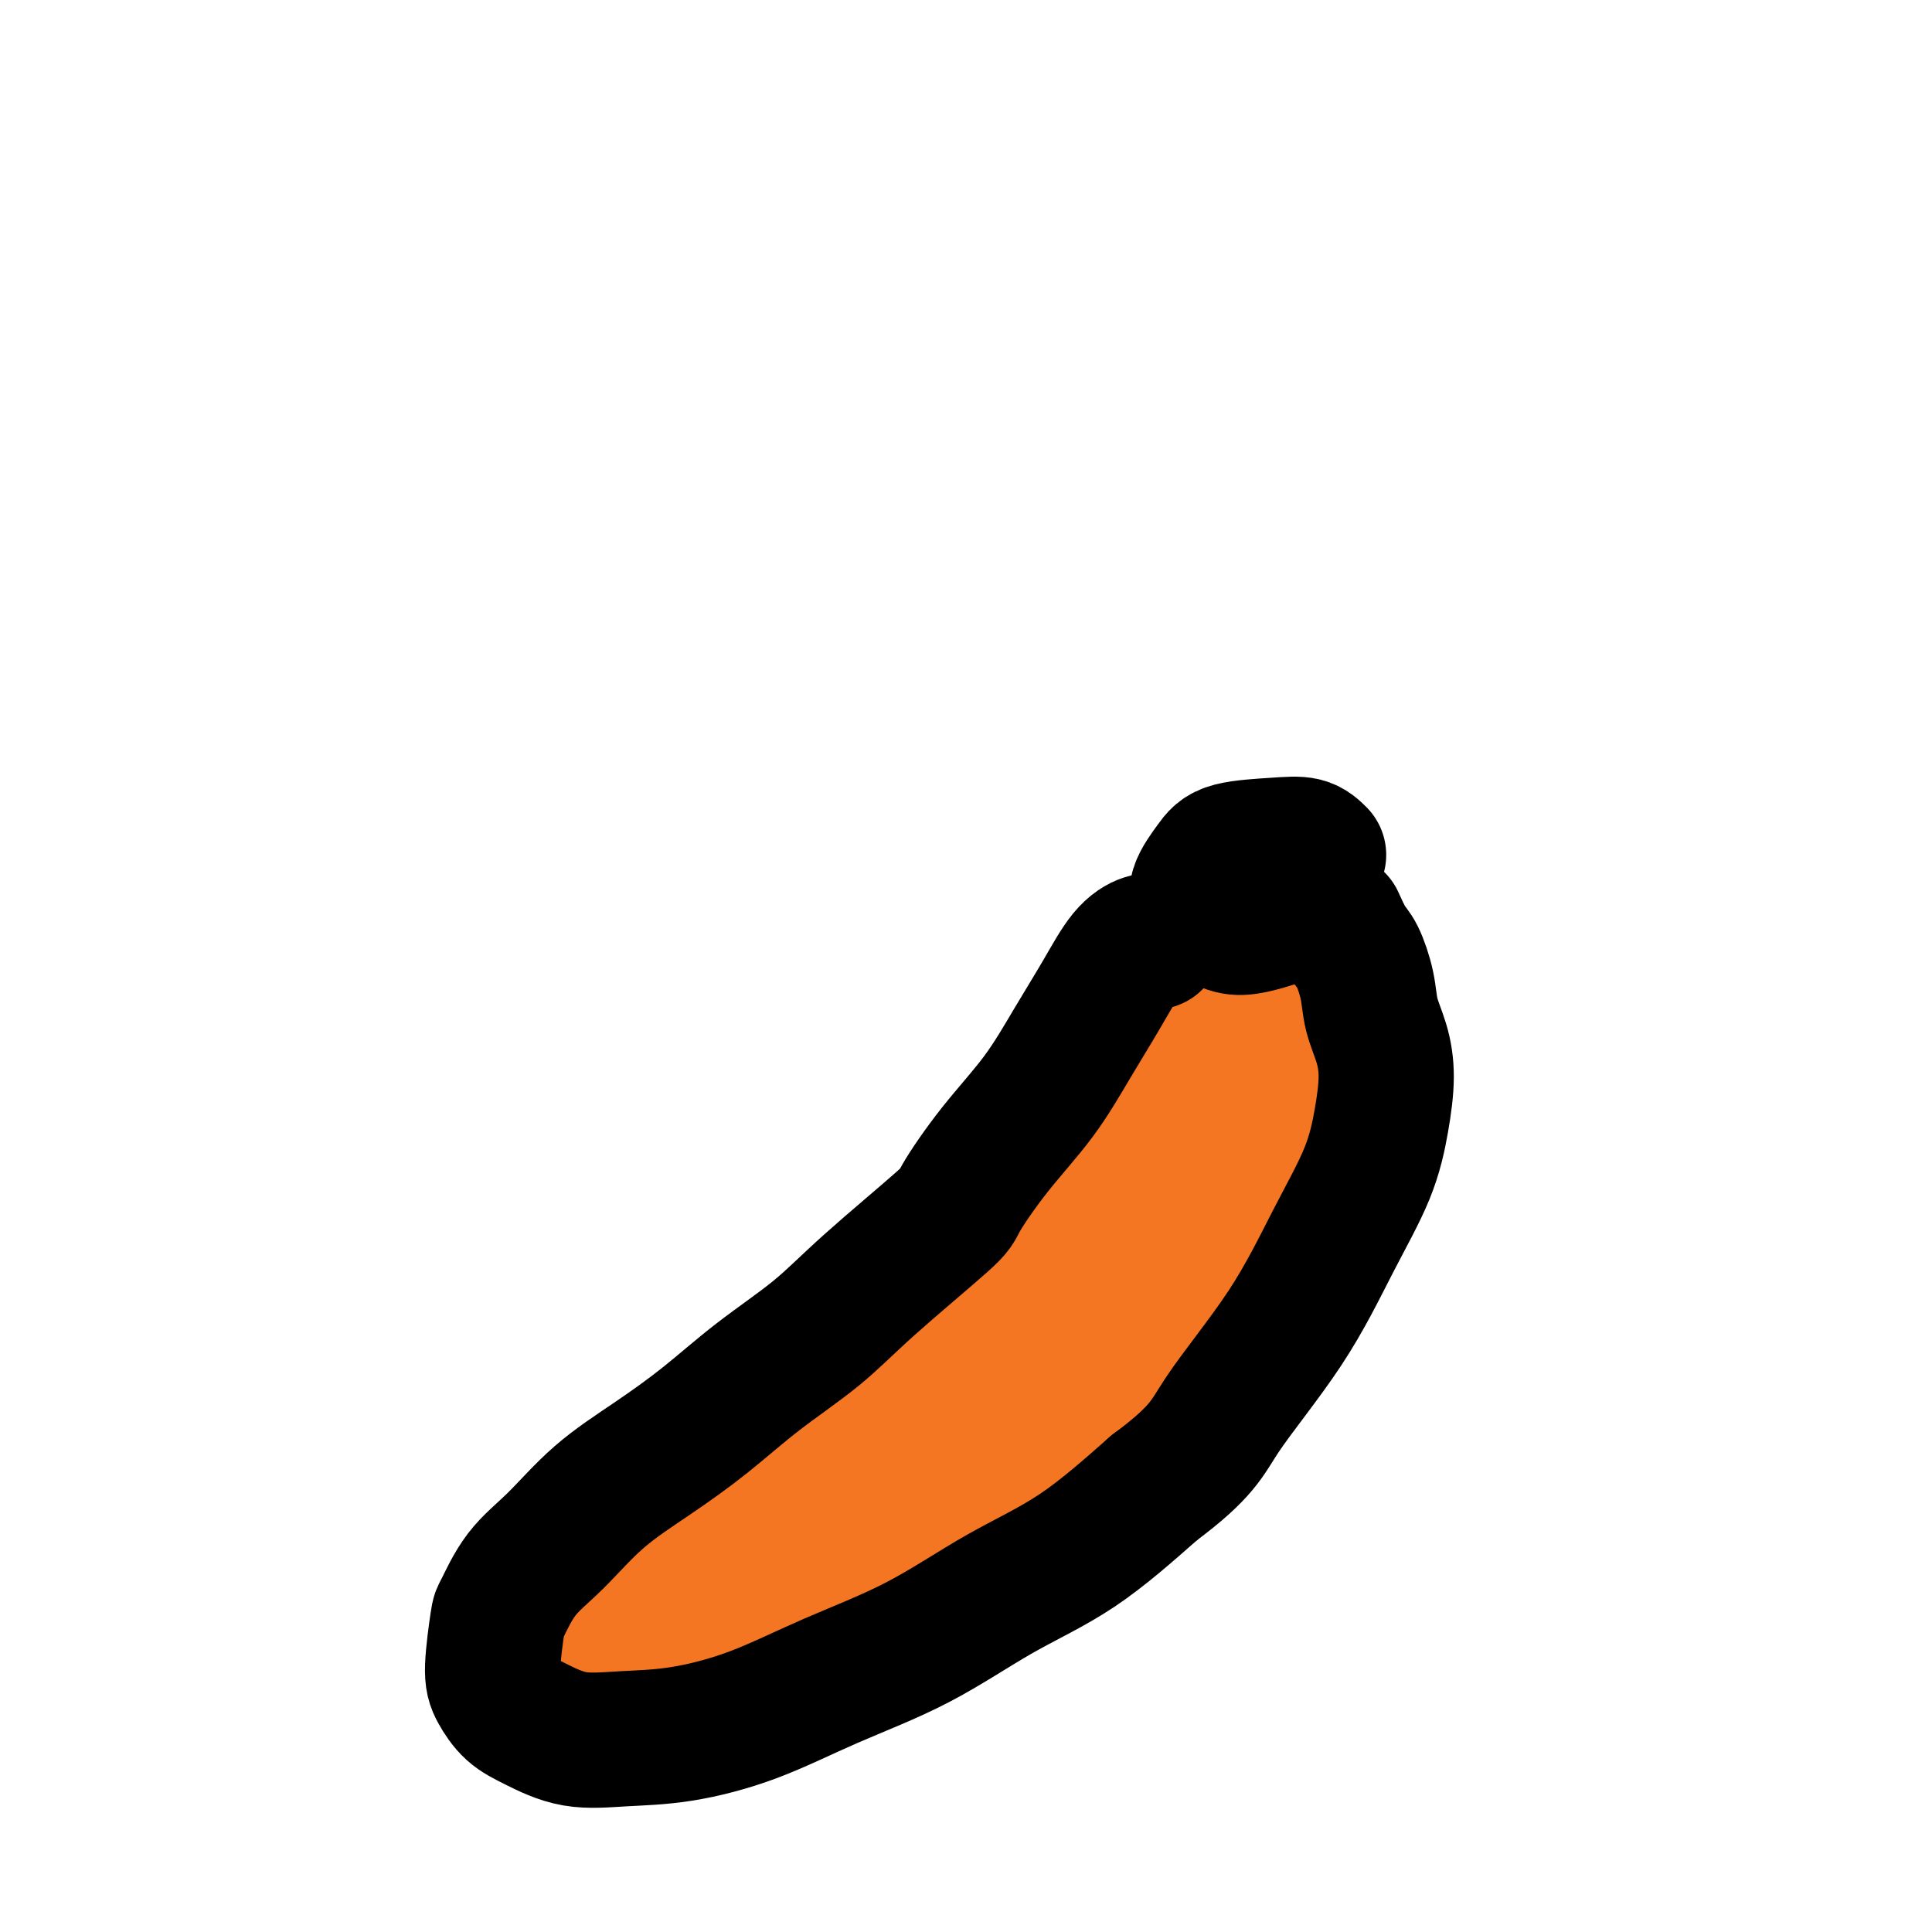 <svg viewBox='0 0 400 400' version='1.1' xmlns='http://www.w3.org/2000/svg' xmlns:xlink='http://www.w3.org/1999/xlink'><g fill='none' stroke='#F47623' stroke-width='28' stroke-linecap='round' stroke-linejoin='round'><path d='M111,326c0.222,0.140 0.444,0.280 2,0c1.556,-0.280 4.445,-0.980 9,-2c4.555,-1.020 10.775,-2.359 15,-4c4.225,-1.641 6.454,-3.585 9,-5c2.546,-1.415 5.410,-2.301 8,-4c2.590,-1.699 4.904,-4.210 8,-6c3.096,-1.790 6.972,-2.859 10,-5c3.028,-2.141 5.209,-5.352 8,-8c2.791,-2.648 6.191,-4.731 9,-7c2.809,-2.269 5.025,-4.722 7,-7c1.975,-2.278 3.707,-4.381 6,-7c2.293,-2.619 5.147,-5.754 8,-9c2.853,-3.246 5.704,-6.602 8,-10c2.296,-3.398 4.039,-6.839 6,-10c1.961,-3.161 4.142,-6.041 6,-9c1.858,-2.959 3.392,-5.996 5,-9c1.608,-3.004 3.288,-5.976 5,-9c1.712,-3.024 3.456,-6.099 5,-9c1.544,-2.901 2.889,-5.629 4,-8c1.111,-2.371 1.989,-4.387 3,-6c1.011,-1.613 2.156,-2.825 3,-4c0.844,-1.175 1.387,-2.313 2,-3c0.613,-0.687 1.295,-0.922 2,-1c0.705,-0.078 1.432,0.001 2,0c0.568,-0.001 0.977,-0.083 1,0c0.023,0.083 -0.340,0.330 0,1c0.340,0.670 1.383,1.763 2,3c0.617,1.237 0.809,2.619 1,4'/><path d='M265,192c1.044,2.112 1.654,3.392 2,5c0.346,1.608 0.427,3.545 1,6c0.573,2.455 1.637,5.428 2,8c0.363,2.572 0.026,4.745 0,7c-0.026,2.255 0.259,4.594 0,7c-0.259,2.406 -1.061,4.881 -2,7c-0.939,2.119 -2.016,3.882 -3,6c-0.984,2.118 -1.874,4.589 -3,7c-1.126,2.411 -2.487,4.760 -4,7c-1.513,2.240 -3.177,4.369 -4,6c-0.823,1.631 -0.805,2.762 -4,7c-3.195,4.238 -9.605,11.584 -14,16c-4.395,4.416 -6.776,5.904 -9,8c-2.224,2.096 -4.291,4.800 -7,7c-2.709,2.200 -6.059,3.897 -9,6c-2.941,2.103 -5.474,4.613 -8,7c-2.526,2.387 -5.047,4.651 -8,7c-2.953,2.349 -6.339,4.782 -9,7c-2.661,2.218 -4.597,4.222 -7,6c-2.403,1.778 -5.272,3.331 -8,5c-2.728,1.669 -5.316,3.456 -8,5c-2.684,1.544 -5.465,2.845 -8,4c-2.535,1.155 -4.822,2.163 -7,3c-2.178,0.837 -4.245,1.504 -6,2c-1.755,0.496 -3.197,0.820 -5,1c-1.803,0.180 -3.967,0.217 -6,0c-2.033,-0.217 -3.937,-0.687 -6,-1c-2.063,-0.313 -4.286,-0.469 -6,-1c-1.714,-0.531 -2.918,-1.437 -4,-2c-1.082,-0.563 -2.041,-0.781 -3,-1'/><path d='M112,344c-4.260,-1.182 -2.411,-1.637 -2,-2c0.411,-0.363 -0.615,-0.634 -1,-1c-0.385,-0.366 -0.130,-0.825 0,-1c0.130,-0.175 0.134,-0.064 0,0c-0.134,0.064 -0.407,0.081 0,0c0.407,-0.081 1.494,-0.262 3,0c1.506,0.262 3.431,0.965 6,1c2.569,0.035 5.782,-0.599 9,-1c3.218,-0.401 6.442,-0.568 10,-1c3.558,-0.432 7.450,-1.131 11,-2c3.550,-0.869 6.759,-1.910 10,-3c3.241,-1.090 6.514,-2.228 10,-4c3.486,-1.772 7.187,-4.179 11,-7c3.813,-2.821 7.740,-6.055 11,-9c3.260,-2.945 5.853,-5.599 9,-9c3.147,-3.401 6.849,-7.549 10,-12c3.151,-4.451 5.752,-9.204 9,-14c3.248,-4.796 7.142,-9.636 11,-15c3.858,-5.364 7.681,-11.253 11,-17c3.319,-5.747 6.133,-11.351 9,-16c2.867,-4.649 5.788,-8.342 8,-12c2.212,-3.658 3.717,-7.279 5,-10c1.283,-2.721 2.345,-4.540 3,-6c0.655,-1.460 0.901,-2.560 1,-3c0.099,-0.440 0.049,-0.220 0,0'/></g>
<g fill='none' stroke='#000000' stroke-width='28' stroke-linecap='round' stroke-linejoin='round'><path d='M273,177c-0.836,-0.830 -1.671,-1.661 -3,-2c-1.329,-0.339 -3.150,-0.187 -6,0c-2.850,0.187 -6.727,0.410 -9,1c-2.273,0.590 -2.941,1.546 -4,3c-1.059,1.454 -2.507,3.406 -3,5c-0.493,1.594 -0.029,2.828 1,4c1.029,1.172 2.622,2.280 4,3c1.378,0.720 2.540,1.051 4,1c1.460,-0.051 3.217,-0.483 5,-1c1.783,-0.517 3.593,-1.118 5,-2c1.407,-0.882 2.411,-2.045 3,-3c0.589,-0.955 0.763,-1.701 1,-3c0.237,-1.299 0.538,-3.151 0,-4c-0.538,-0.849 -1.915,-0.696 -3,-1c-1.085,-0.304 -1.878,-1.067 -3,-1c-1.122,0.067 -2.573,0.963 -4,2c-1.427,1.037 -2.829,2.215 -4,3c-1.171,0.785 -2.112,1.178 -2,2c0.112,0.822 1.275,2.075 2,3c0.725,0.925 1.010,1.522 2,2c0.990,0.478 2.685,0.835 4,1c1.315,0.165 2.249,0.137 3,0c0.751,-0.137 1.317,-0.383 2,-1c0.683,-0.617 1.481,-1.605 2,-2c0.519,-0.395 0.760,-0.198 1,0'/><path d='M271,187c1.333,-0.500 0.667,-0.250 0,0'/><path d='M239,195c-0.506,-0.159 -1.013,-0.319 -2,0c-0.987,0.319 -2.456,1.115 -4,3c-1.544,1.885 -3.164,4.859 -5,8c-1.836,3.141 -3.888,6.450 -6,10c-2.112,3.550 -4.285,7.342 -7,11c-2.715,3.658 -5.974,7.181 -9,11c-3.026,3.819 -5.821,7.932 -7,10c-1.179,2.068 -0.744,2.091 -4,5c-3.256,2.909 -10.204,8.705 -15,13c-4.796,4.295 -7.441,7.089 -11,10c-3.559,2.911 -8.032,5.940 -12,9c-3.968,3.060 -7.432,6.153 -11,9c-3.568,2.847 -7.240,5.450 -11,8c-3.760,2.550 -7.609,5.047 -11,8c-3.391,2.953 -6.324,6.362 -9,9c-2.676,2.638 -5.093,4.504 -7,7c-1.907,2.496 -3.302,5.620 -4,7c-0.698,1.380 -0.700,1.015 -1,3c-0.300,1.985 -0.899,6.319 -1,9c-0.101,2.681 0.295,3.710 1,5c0.705,1.290 1.717,2.842 3,4c1.283,1.158 2.836,1.923 5,3c2.164,1.077 4.940,2.468 8,3c3.060,0.532 6.404,0.205 10,0c3.596,-0.205 7.445,-0.289 12,-1c4.555,-0.711 9.817,-2.049 15,-4c5.183,-1.951 10.287,-4.514 16,-7c5.713,-2.486 12.037,-4.893 18,-8c5.963,-3.107 11.567,-6.913 17,-10c5.433,-3.087 10.695,-5.453 16,-9c5.305,-3.547 10.652,-8.273 16,-13'/><path d='M239,308c10.098,-7.498 10.842,-10.242 14,-15c3.158,-4.758 8.731,-11.530 13,-18c4.269,-6.470 7.233,-12.637 10,-18c2.767,-5.363 5.337,-9.920 7,-14c1.663,-4.080 2.419,-7.681 3,-11c0.581,-3.319 0.987,-6.356 1,-9c0.013,-2.644 -0.366,-4.894 -1,-7c-0.634,-2.106 -1.522,-4.068 -2,-6c-0.478,-1.932 -0.545,-3.835 -1,-6c-0.455,-2.165 -1.297,-4.590 -2,-6c-0.703,-1.410 -1.266,-1.803 -2,-3c-0.734,-1.197 -1.638,-3.199 -2,-4c-0.362,-0.801 -0.181,-0.400 0,0'/></g>
</svg>